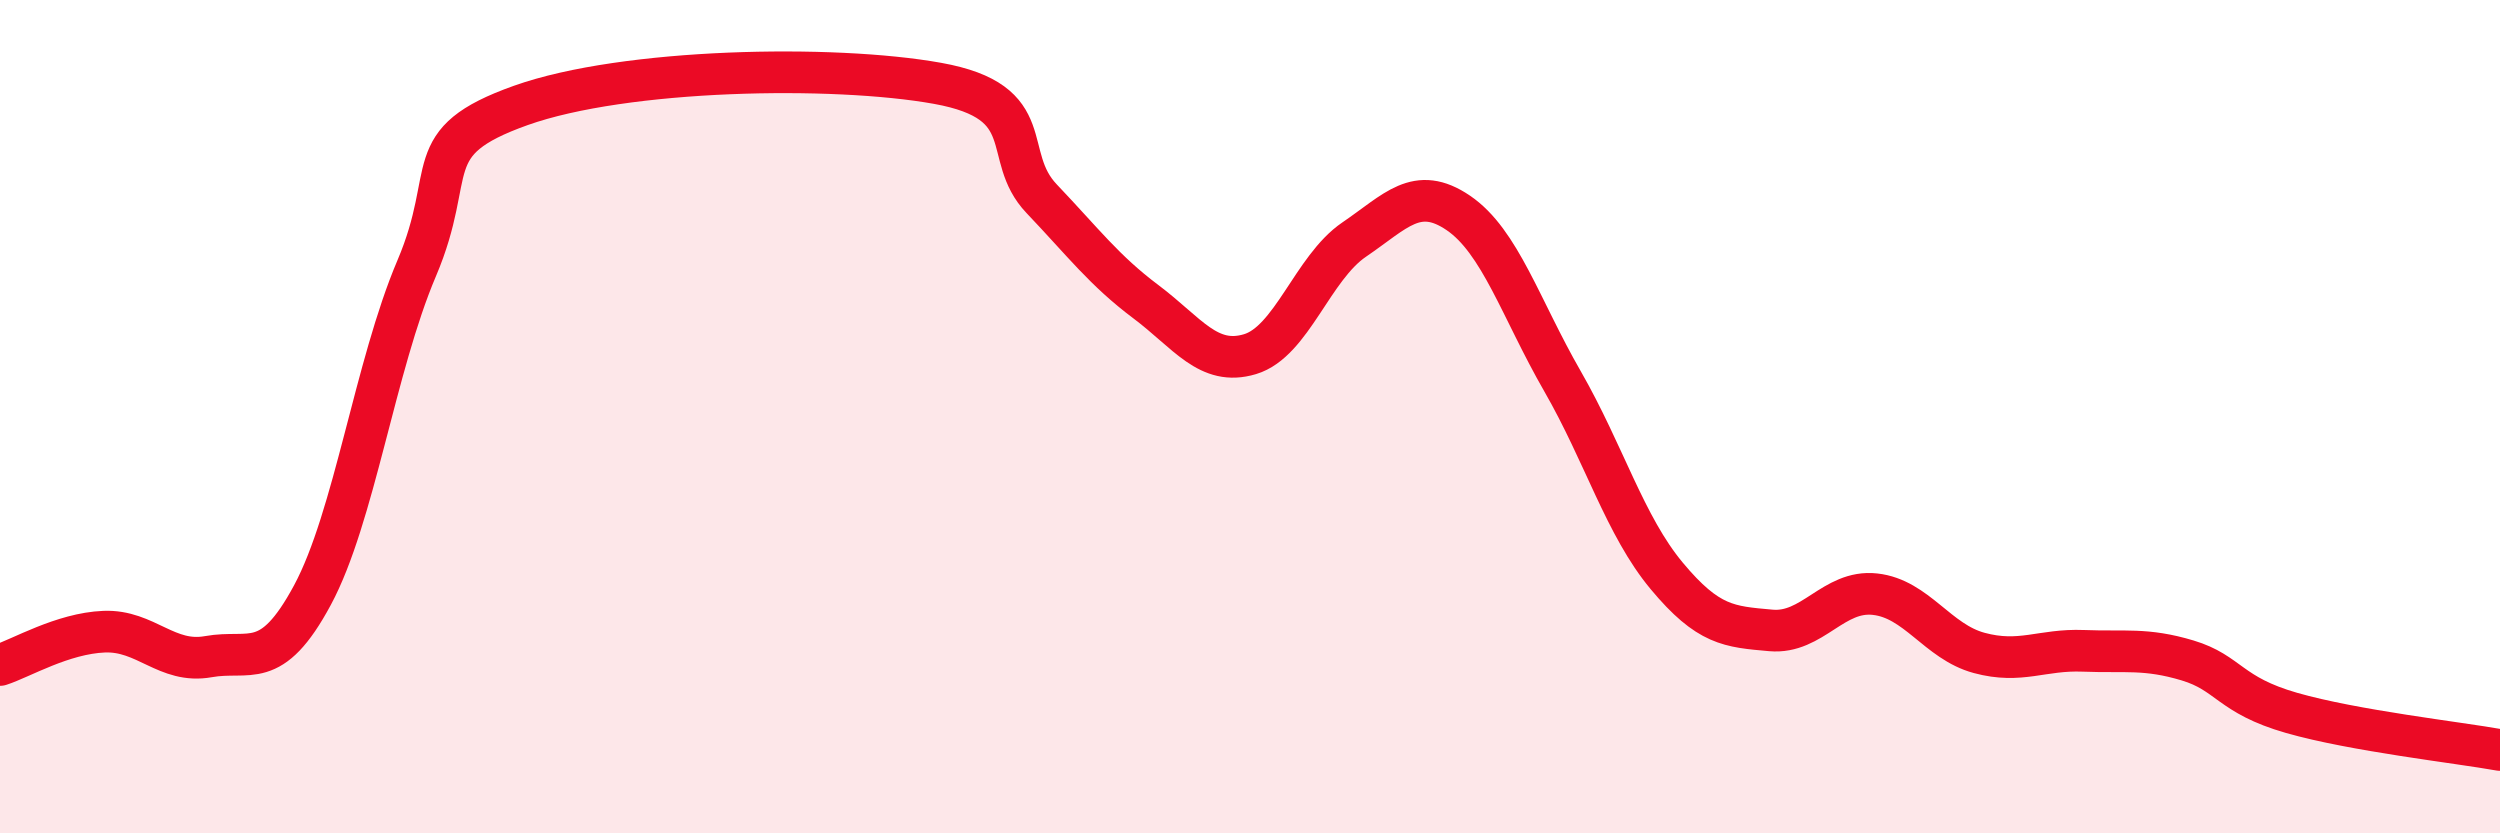 
    <svg width="60" height="20" viewBox="0 0 60 20" xmlns="http://www.w3.org/2000/svg">
      <path
        d="M 0,15.96 C 0.5,15.8 1.5,15.2 2.5,15.16 C 3.5,15.12 4,15.94 5,15.76 C 6,15.58 6.5,16.14 7.5,14.28 C 8.5,12.42 9,8.79 10,6.44 C 11,4.09 10,3.42 12.5,2.53 C 15,1.64 20,1.55 22.5,2 C 25,2.45 24,3.72 25,4.77 C 26,5.82 26.5,6.49 27.5,7.24 C 28.5,7.99 29,8.8 30,8.5 C 31,8.2 31.5,6.43 32.5,5.75 C 33.5,5.07 34,4.43 35,5.11 C 36,5.79 36.5,7.41 37.5,9.15 C 38.5,10.89 39,12.62 40,13.82 C 41,15.02 41.5,15.04 42.5,15.13 C 43.5,15.22 44,14.15 45,14.26 C 46,14.37 46.5,15.4 47.5,15.67 C 48.5,15.94 49,15.58 50,15.62 C 51,15.66 51.5,15.55 52.5,15.85 C 53.5,16.15 53.5,16.68 55,17.11 C 56.5,17.54 59,17.82 60,18L60 20L0 20Z"
        fill="#EB0A25"
        opacity="0.1"
        stroke-linecap="round"
        stroke-linejoin="round"
      />
      <path
        d="M 0,15.96 C 0.5,15.8 1.5,15.2 2.5,15.16 C 3.5,15.12 4,15.94 5,15.76 C 6,15.58 6.5,16.14 7.5,14.28 C 8.5,12.42 9,8.79 10,6.44 C 11,4.09 10,3.42 12.5,2.53 C 15,1.64 20,1.55 22.5,2 C 25,2.45 24,3.72 25,4.77 C 26,5.82 26.5,6.49 27.5,7.24 C 28.5,7.99 29,8.8 30,8.5 C 31,8.2 31.5,6.43 32.5,5.75 C 33.5,5.07 34,4.43 35,5.11 C 36,5.79 36.5,7.41 37.5,9.15 C 38.5,10.89 39,12.62 40,13.82 C 41,15.02 41.5,15.04 42.5,15.13 C 43.5,15.22 44,14.15 45,14.26 C 46,14.37 46.5,15.4 47.5,15.67 C 48.5,15.94 49,15.58 50,15.62 C 51,15.66 51.5,15.55 52.5,15.85 C 53.5,16.15 53.5,16.68 55,17.11 C 56.5,17.54 59,17.82 60,18"
        stroke="#EB0A25"
        stroke-width="1"
        fill="none"
        stroke-linecap="round"
        stroke-linejoin="round"
      />
    </svg>
  
